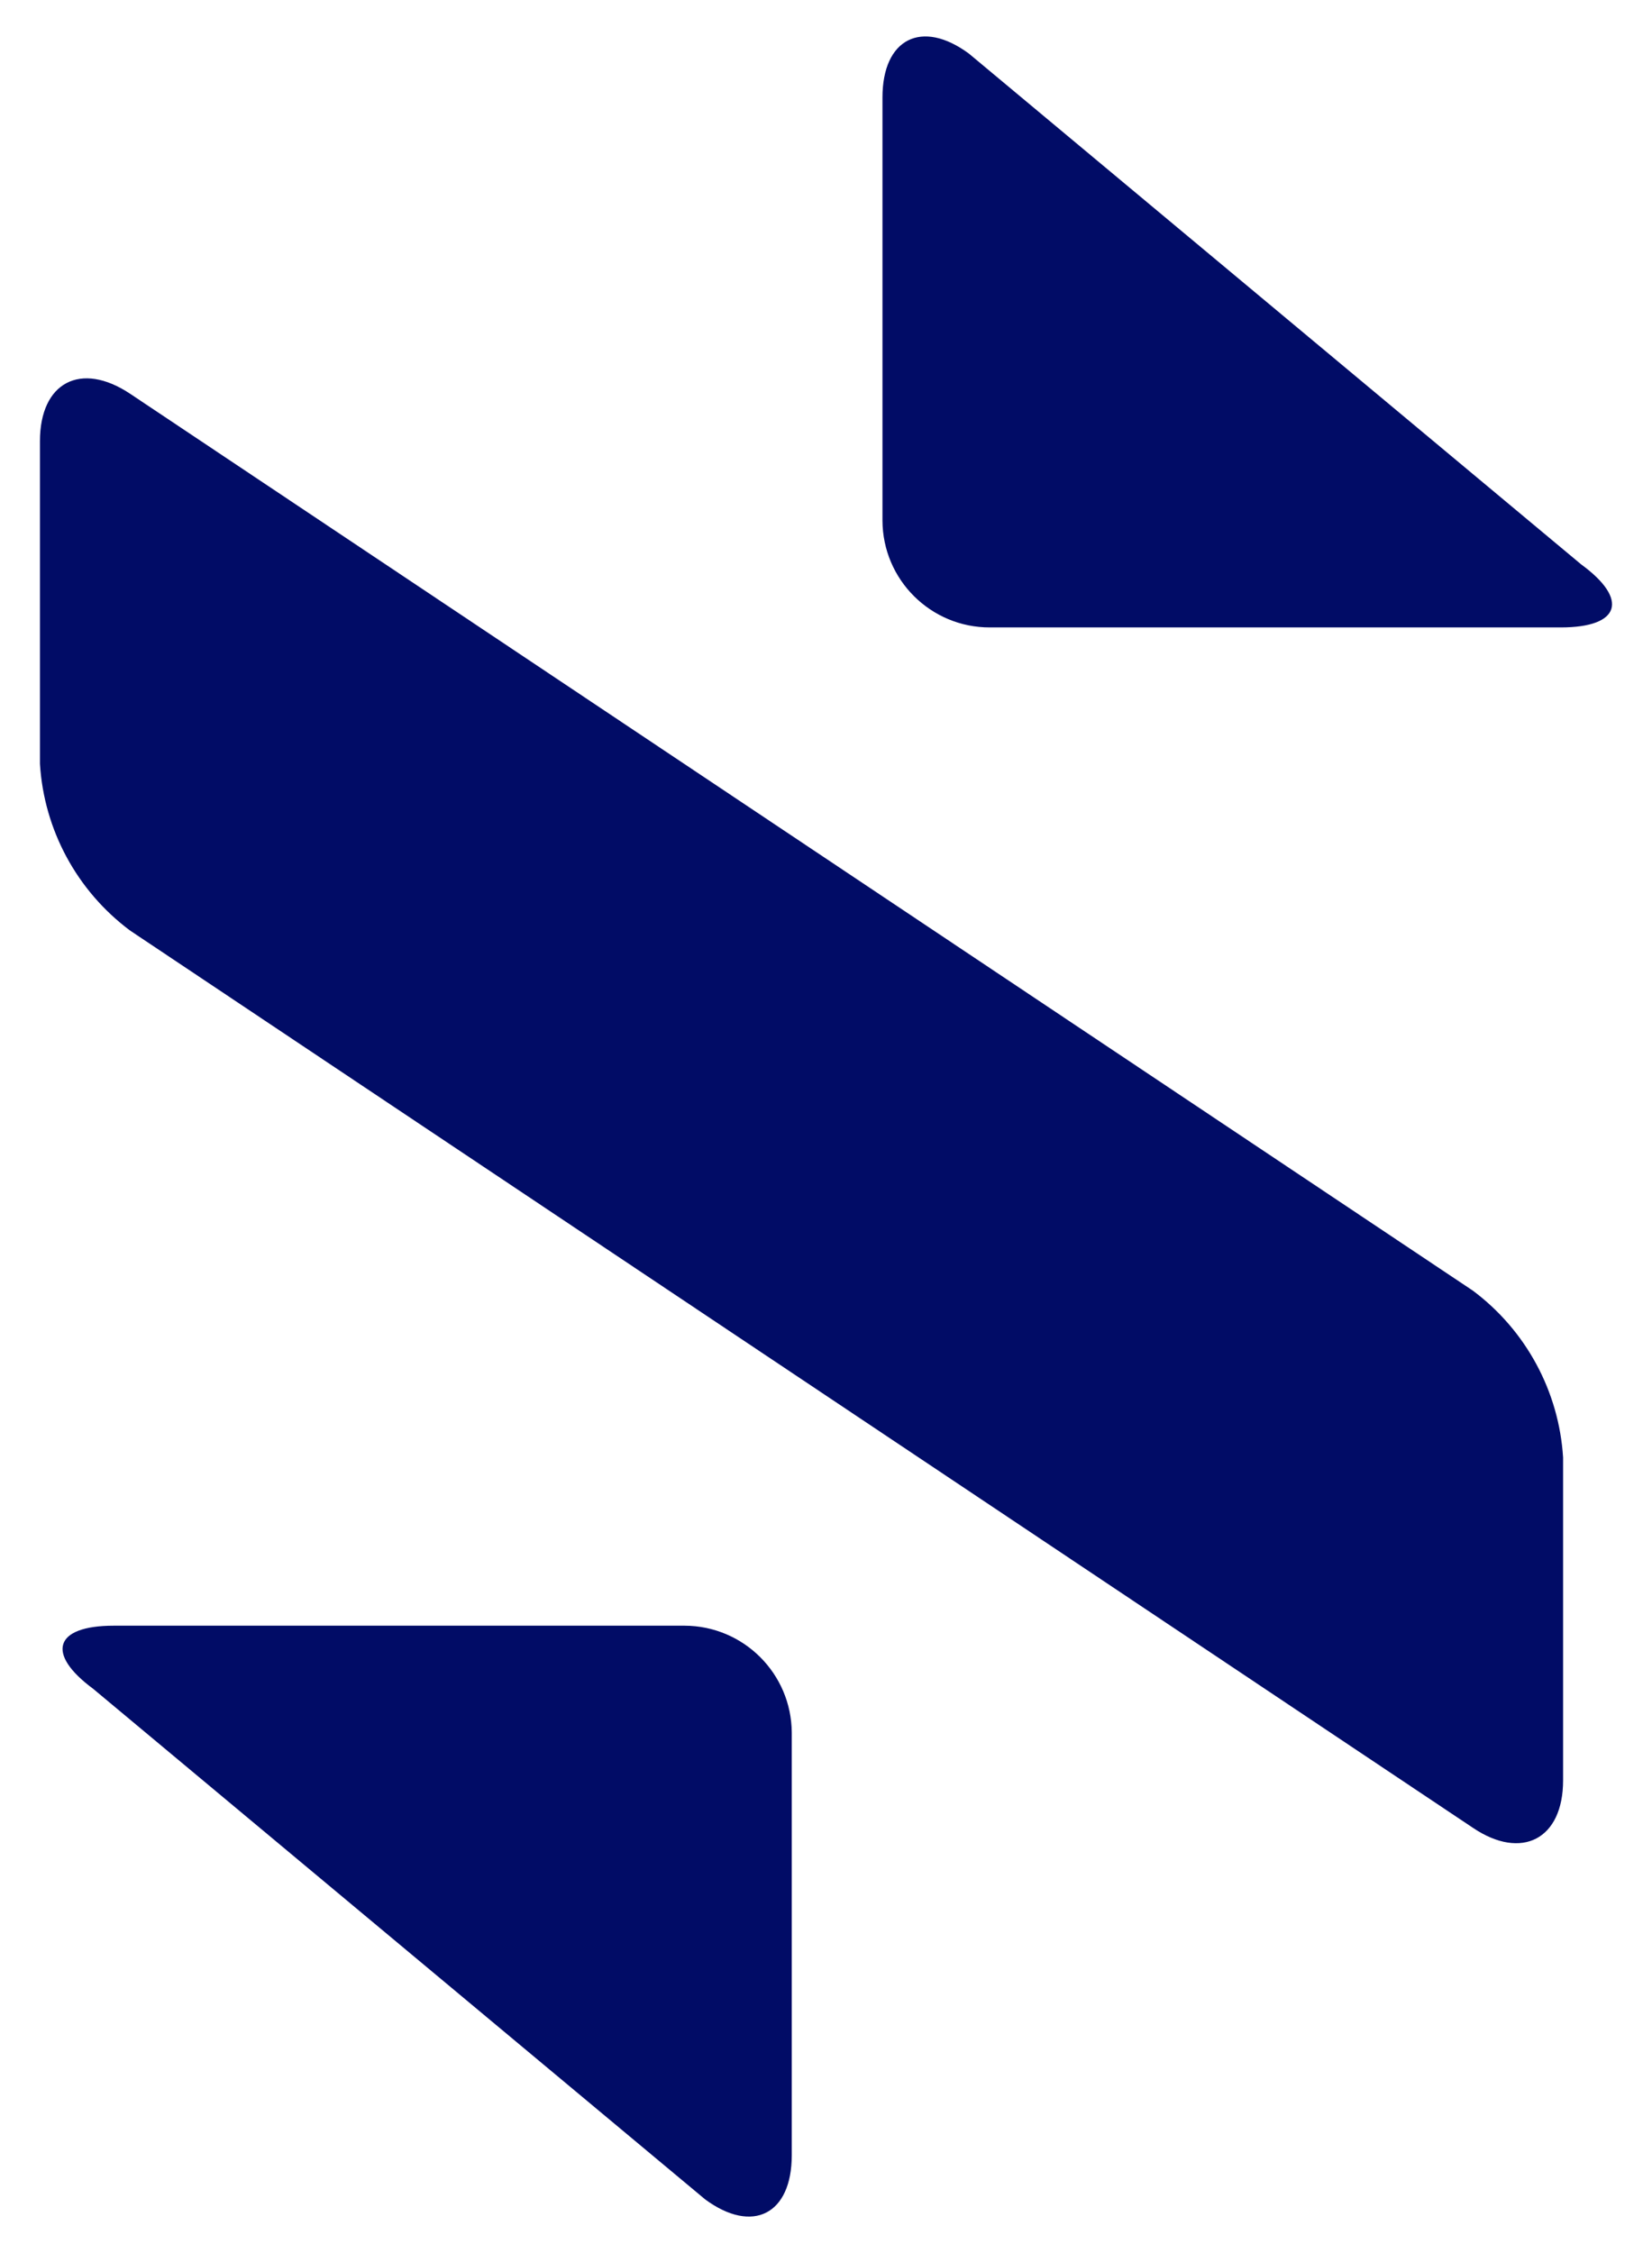 <?xml version="1.0" encoding="utf-8"?>
<!-- Generator: Adobe Illustrator 26.0.2, SVG Export Plug-In . SVG Version: 6.00 Build 0)  -->
<svg version="1.1" id="Layer_1" xmlns="http://www.w3.org/2000/svg" xmlns:xlink="http://www.w3.org/1999/xlink" x="0px" y="0px"
	 viewBox="0 0 55 75" style="enable-background:new 0 0 55 75;" xml:space="preserve">
	<style>
		.st0{fill:#010C66;}
		@media ( prefers-color-scheme: dark ) {
			.st0{fill:#ffffff;}
		}
	</style>
<path class="st0" d="M4.33,13.106c-1.64-1.09-3-0.38-3,1.58v10.74c0.135,2.201,1.233,4.231,3,5.55l44.71,29.87
	c1.62,1.09,3,0.38,3-1.58v-10.75c-0.138-2.2-1.235-4.229-3-5.55L4.33,13.106z"/>
<path class="st0" d="M32.26,1.786c-1.57-1.16-2.88-0.5-2.88,1.46v14.08c0.006,1.972,1.608,3.566,3.58,3.56c0,0,0,0,0,0h19
	c2,0,2.27-0.94,0.68-2.1L32.26,1.786z"/>
<path class="st0" d="M23.48,73.216c1.58,1.16,2.88,0.49,2.88-1.47v-14.07c-0.011-1.965-1.605-3.555-3.57-3.56h-19
	c-2,0-2.26,0.94-0.69,2.1L23.48,73.216z"/>
</svg>
